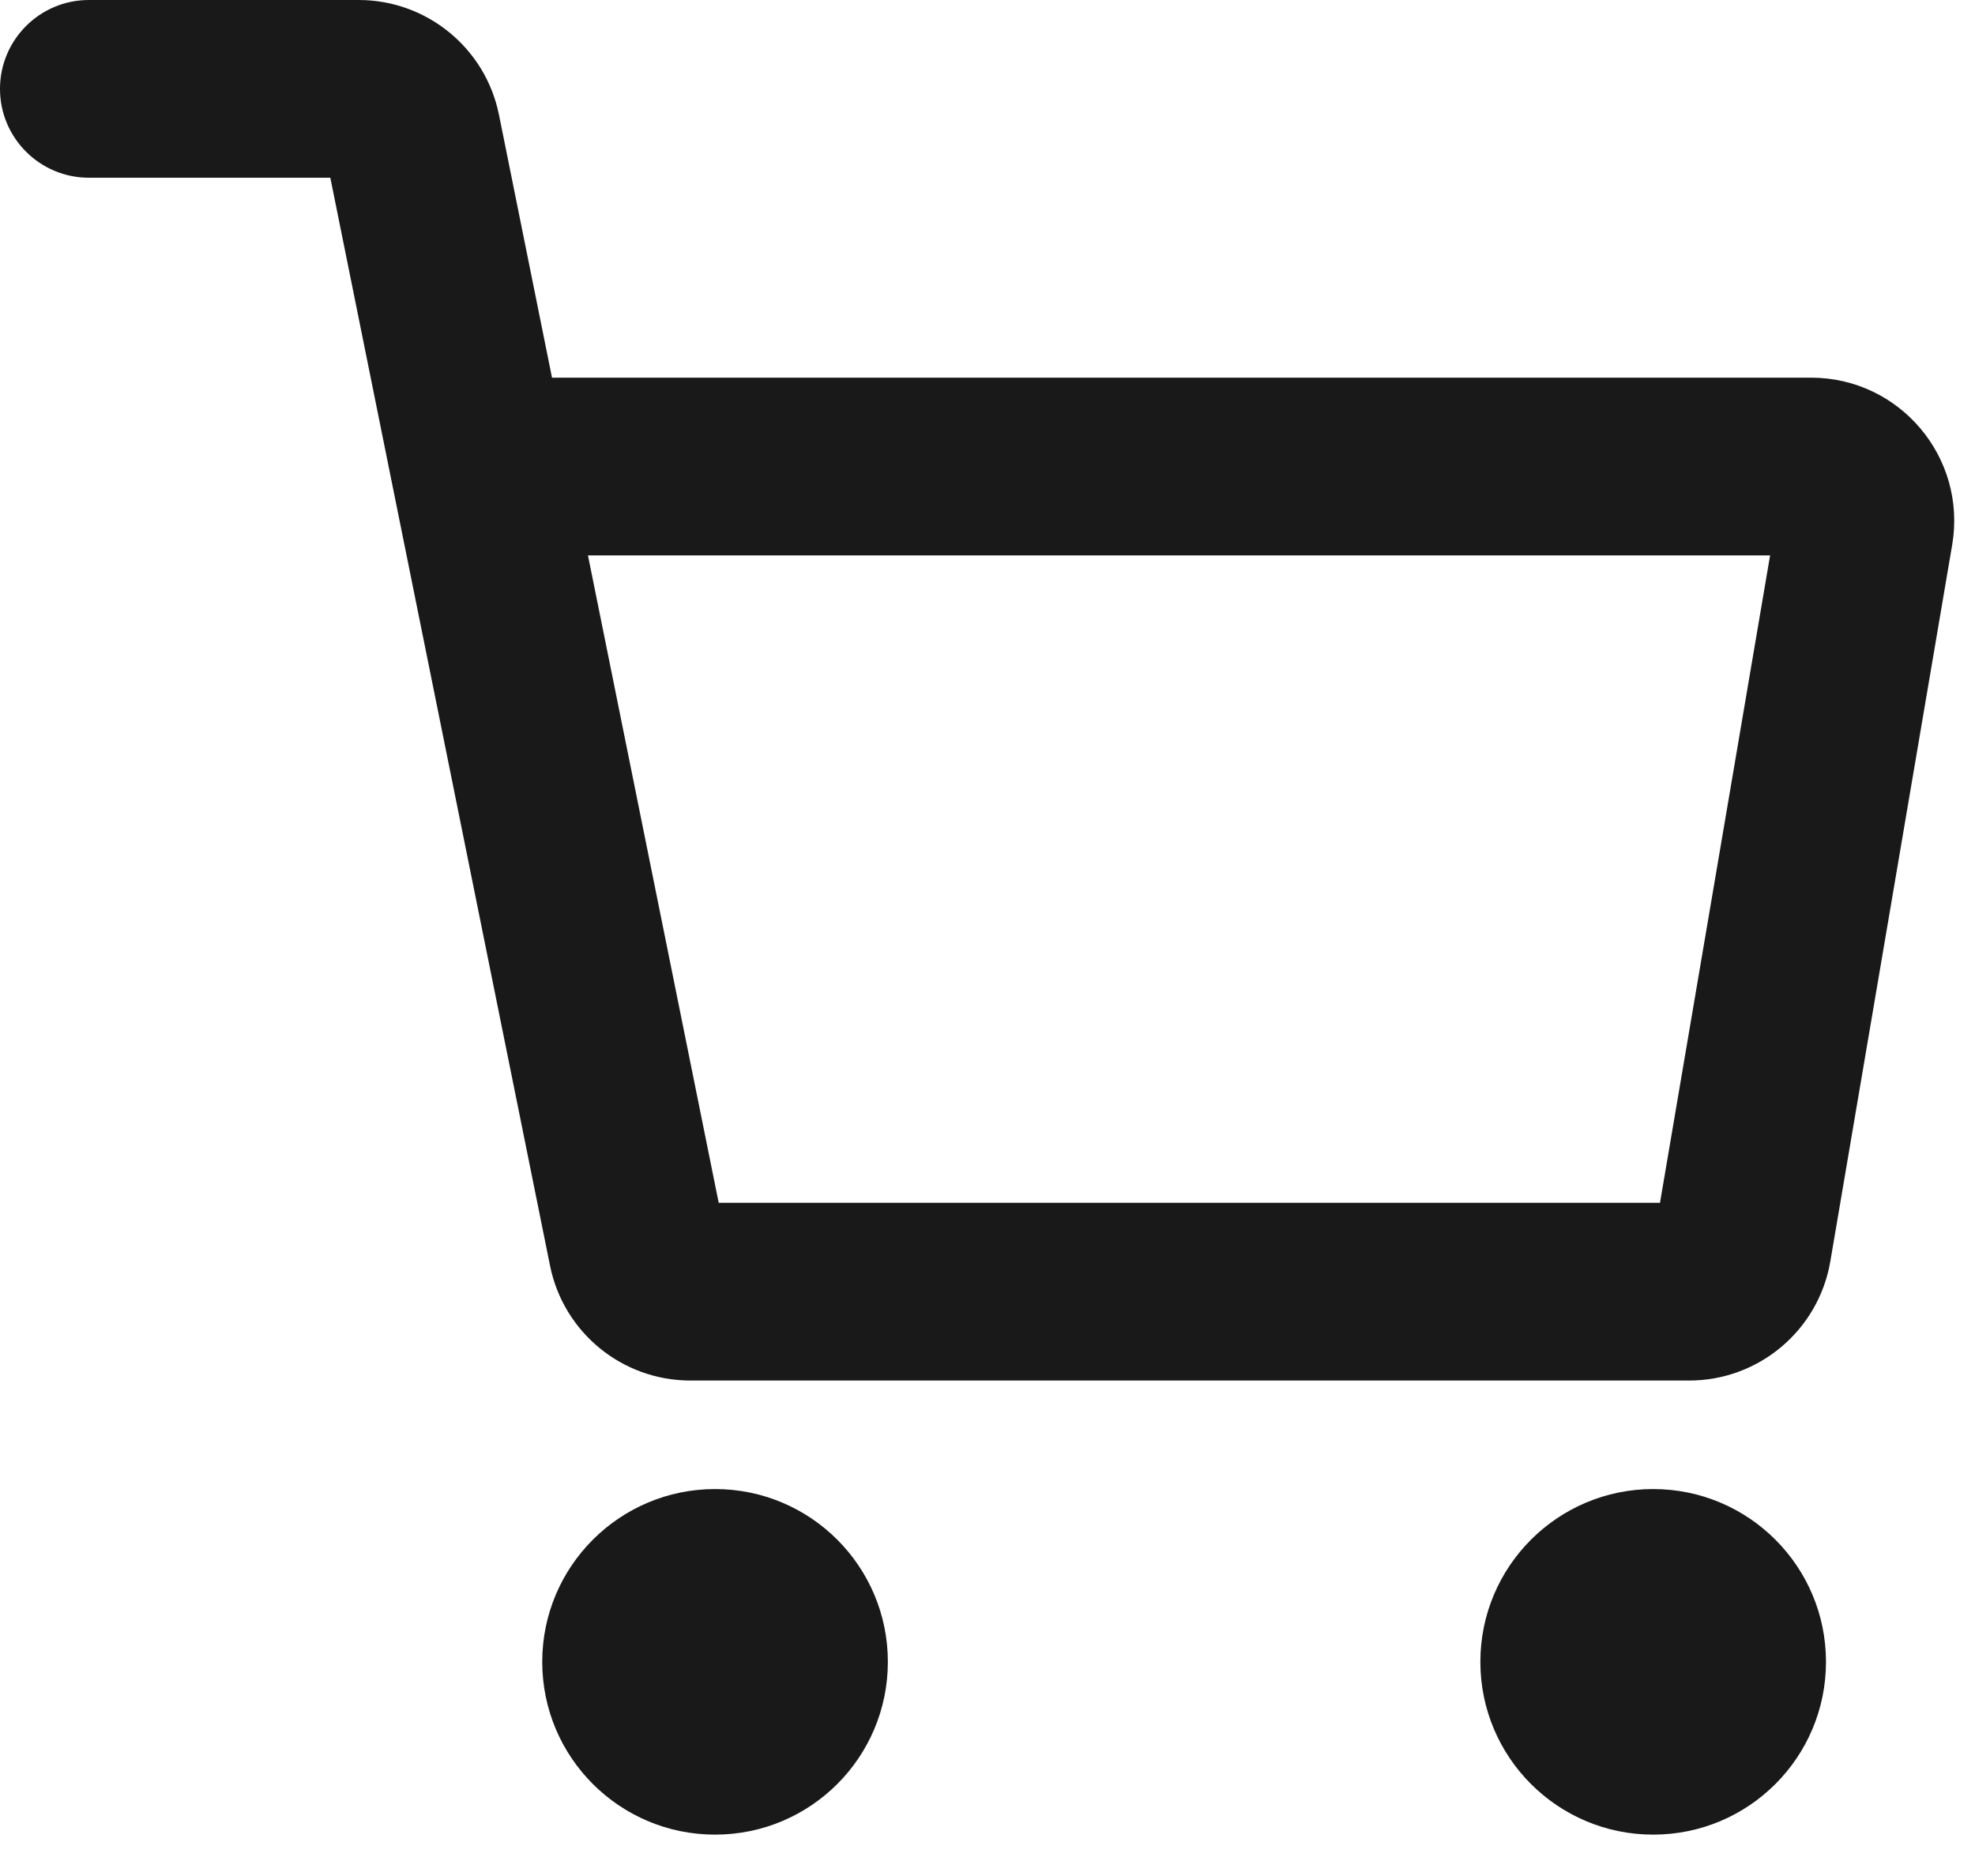 <svg width="20" height="19" viewBox="0 0 20 19" fill="none" xmlns="http://www.w3.org/2000/svg">
<g id="Group 2613091">
<path id="Vector 24 (Stroke)" fill-rule="evenodd" clip-rule="evenodd" d="M0 0.9C0 0.403 0.403 0 0.9 0H3.632C4.322 0 4.917 0.487 5.053 1.163L5.59 3.825H18.34C19.237 3.825 19.919 4.632 19.769 5.518L18.535 12.775C18.416 13.472 17.812 13.982 17.105 13.982H6.991C6.301 13.982 5.706 13.495 5.57 12.819L3.975 4.921C3.973 4.91 3.971 4.898 3.968 4.886L3.345 1.8H0.9C0.403 1.8 0 1.397 0 0.9ZM5.954 5.625L7.278 12.182H16.81L17.925 5.625H5.954Z" fill="#191919"/>
<path id="Ellipse 3" d="M8.991 16.831C8.991 17.798 8.208 18.581 7.241 18.581C6.275 18.581 5.491 17.798 5.491 16.831C5.491 15.865 6.275 15.081 7.241 15.081C8.208 15.081 8.991 15.865 8.991 16.831Z" fill="#191919"/>
<path id="Ellipse 4" d="M18.491 16.831C18.491 17.798 17.708 18.581 16.741 18.581C15.775 18.581 14.991 17.798 14.991 16.831C14.991 15.865 15.775 15.081 16.741 15.081C17.708 15.081 18.491 15.865 18.491 16.831Z" fill="#191919"/>
</g>
</svg>
